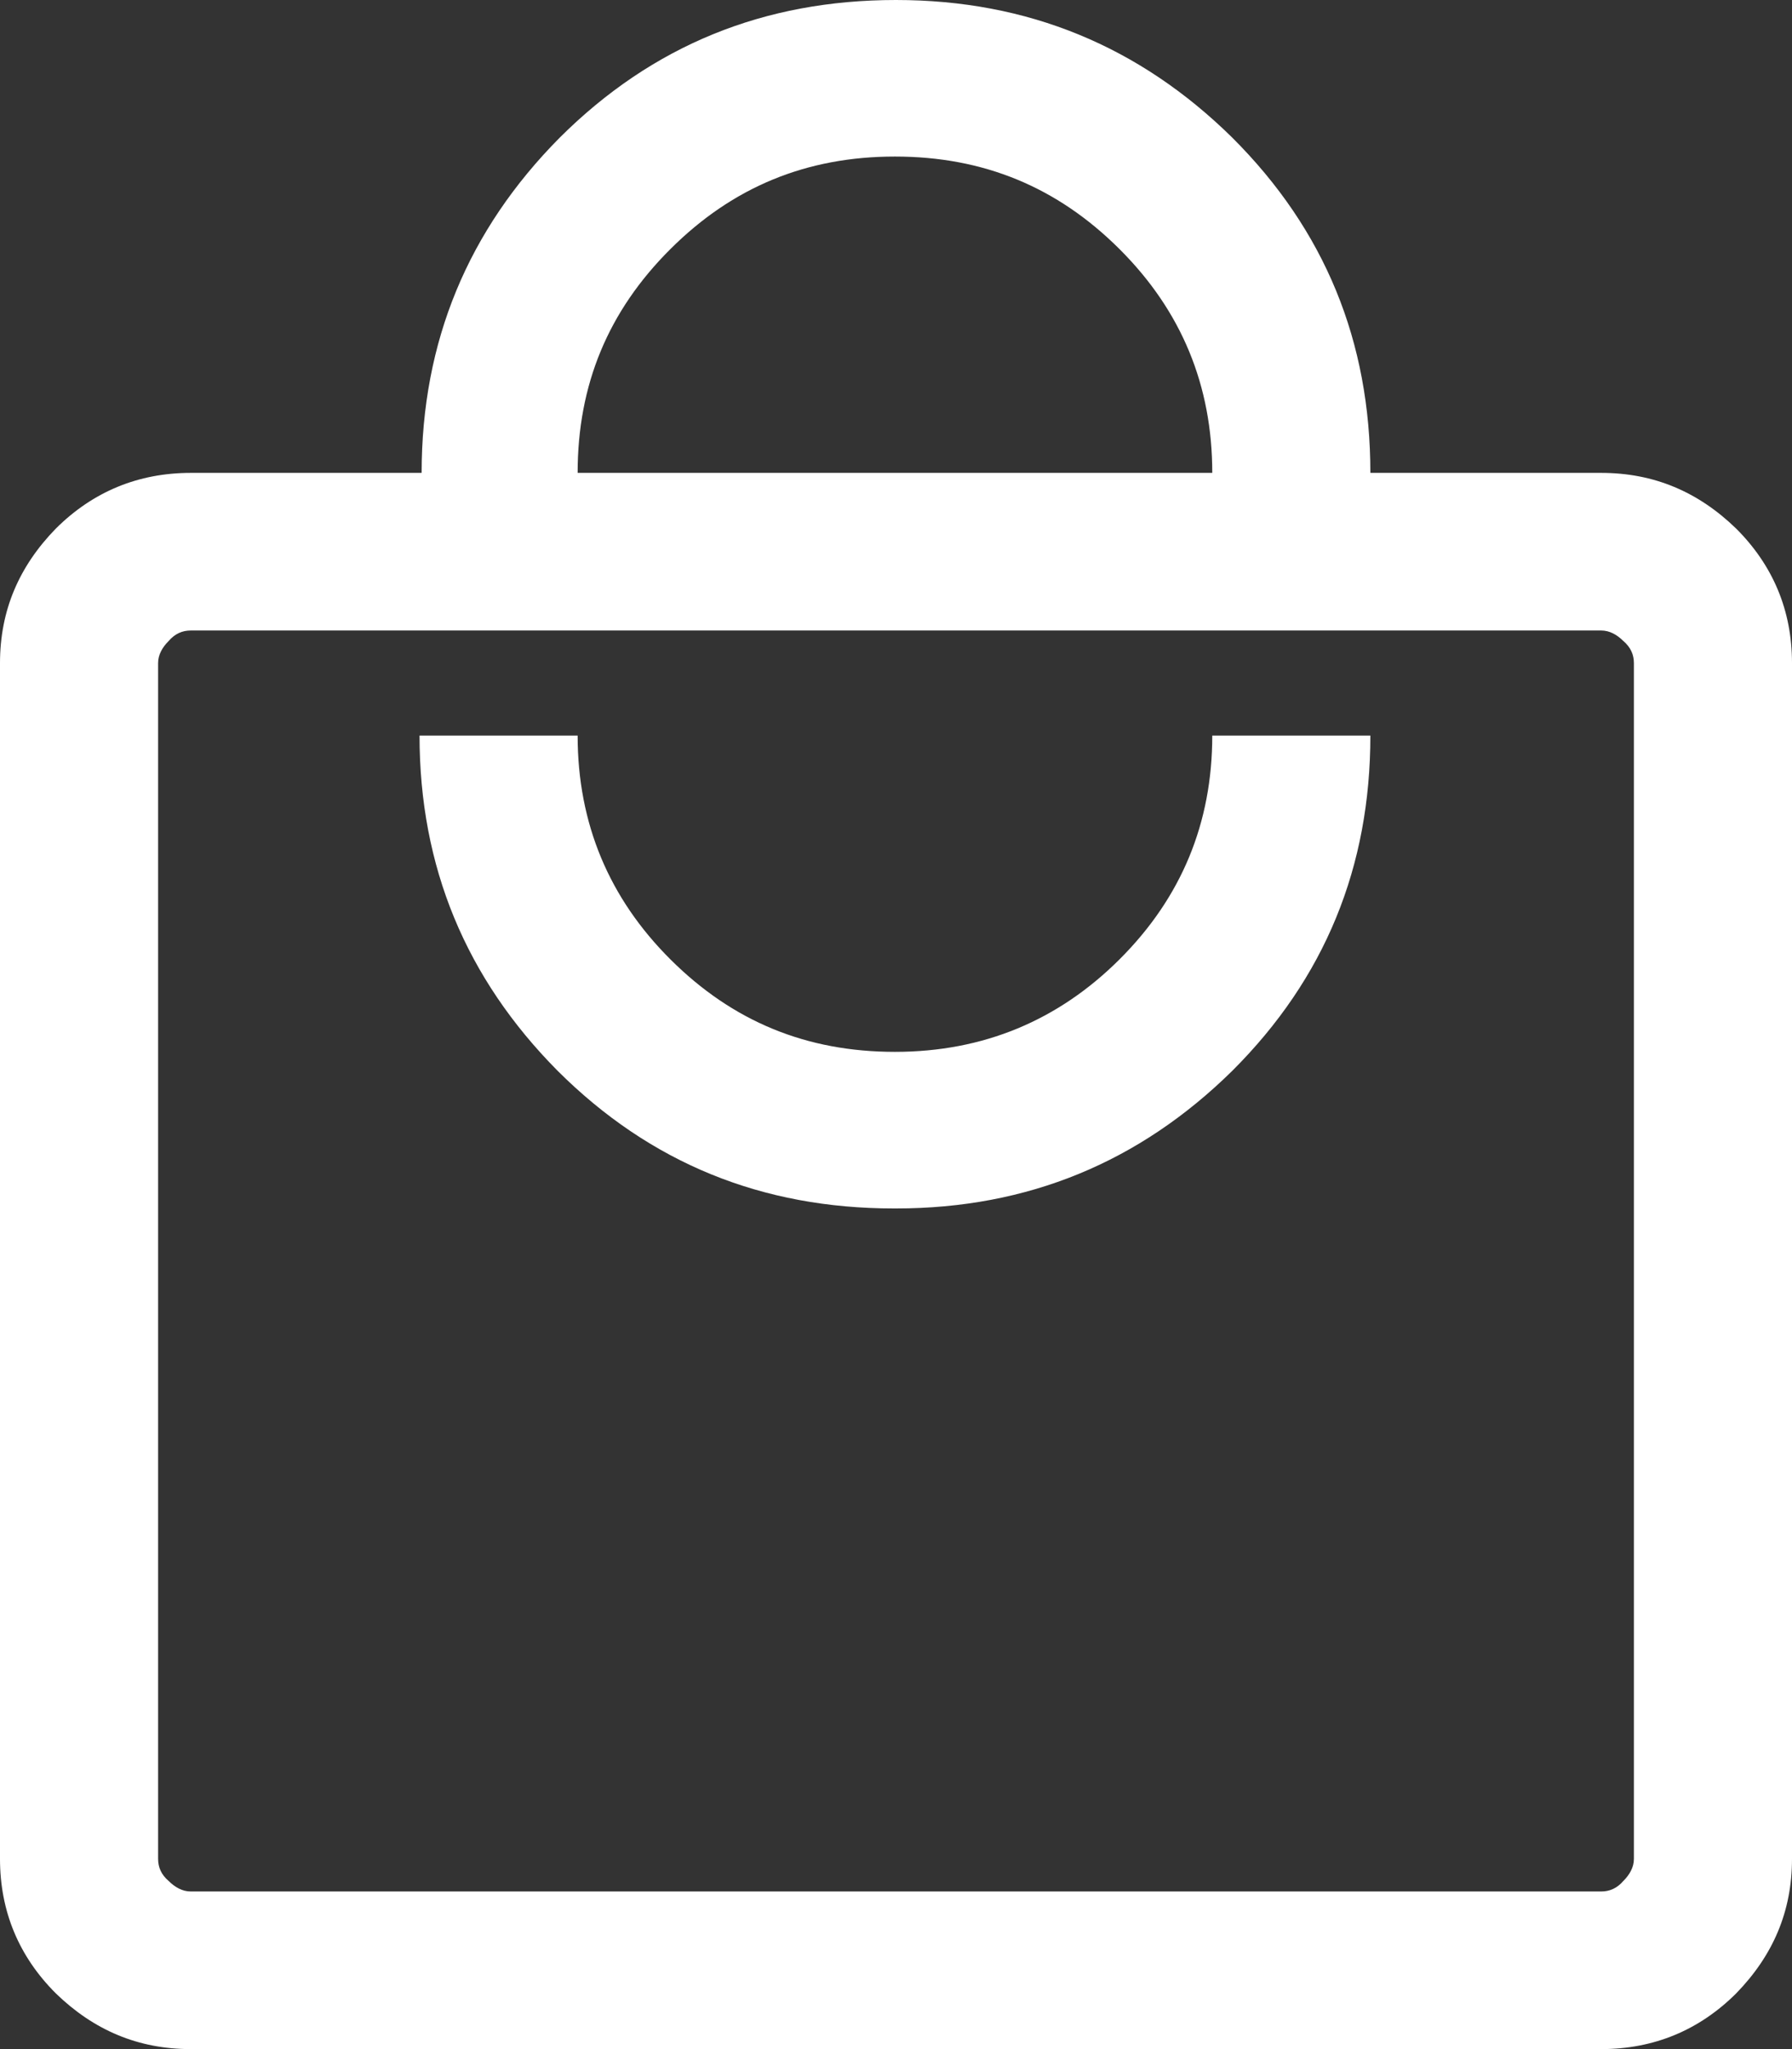 <svg width="35" height="40" viewBox="0 0 35 40" fill="none" xmlns="http://www.w3.org/2000/svg">
<rect x="0" y="0" width="35" height="40" fill="#333333" stroke="none"/>
<path d="M3.726 40C2.697 40 1.832 39.631 1.091 38.913C0.371 38.195 0 37.313 0 36.287V12.944C0 11.918 0.371 11.056 1.091 10.318C1.812 9.6 2.697 9.231 3.726 9.231H8.235C8.235 6.667 9.141 4.492 10.932 2.687C12.744 0.882 14.927 0 17.5 0C20.073 0 22.256 0.903 24.068 2.687C25.879 4.492 26.765 6.667 26.765 9.231H31.273C32.303 9.231 33.168 9.6 33.909 10.318C34.629 11.036 35 11.918 35 12.944V36.287C35 37.313 34.629 38.174 33.909 38.913C33.188 39.631 32.303 40 31.273 40H3.726ZM3.726 36.923H31.273C31.438 36.923 31.582 36.861 31.706 36.718C31.829 36.595 31.912 36.451 31.912 36.287V12.944C31.912 12.78 31.85 12.636 31.706 12.513C31.582 12.39 31.438 12.308 31.273 12.308H3.726C3.562 12.308 3.418 12.369 3.294 12.513C3.171 12.636 3.088 12.78 3.088 12.944V36.287C3.088 36.451 3.15 36.595 3.294 36.718C3.418 36.841 3.562 36.923 3.726 36.923ZM17.5 23.59C20.073 23.59 22.256 22.687 24.068 20.903C25.879 19.097 26.765 16.923 26.765 14.359H23.677C23.677 16.061 23.079 17.518 21.865 18.728C20.671 19.918 19.209 20.533 17.479 20.533C15.75 20.533 14.309 19.939 13.094 18.728C11.9 17.538 11.282 16.082 11.282 14.359H8.194C8.194 16.923 9.1 19.097 10.891 20.903C12.703 22.708 14.885 23.59 17.459 23.59H17.5ZM11.323 9.231H23.677C23.677 7.528 23.079 6.072 21.865 4.862C20.65 3.651 19.209 3.056 17.479 3.056C15.75 3.056 14.309 3.651 13.094 4.862C11.879 6.072 11.282 7.508 11.282 9.231H11.323Z" fill="white"/>
</svg>
